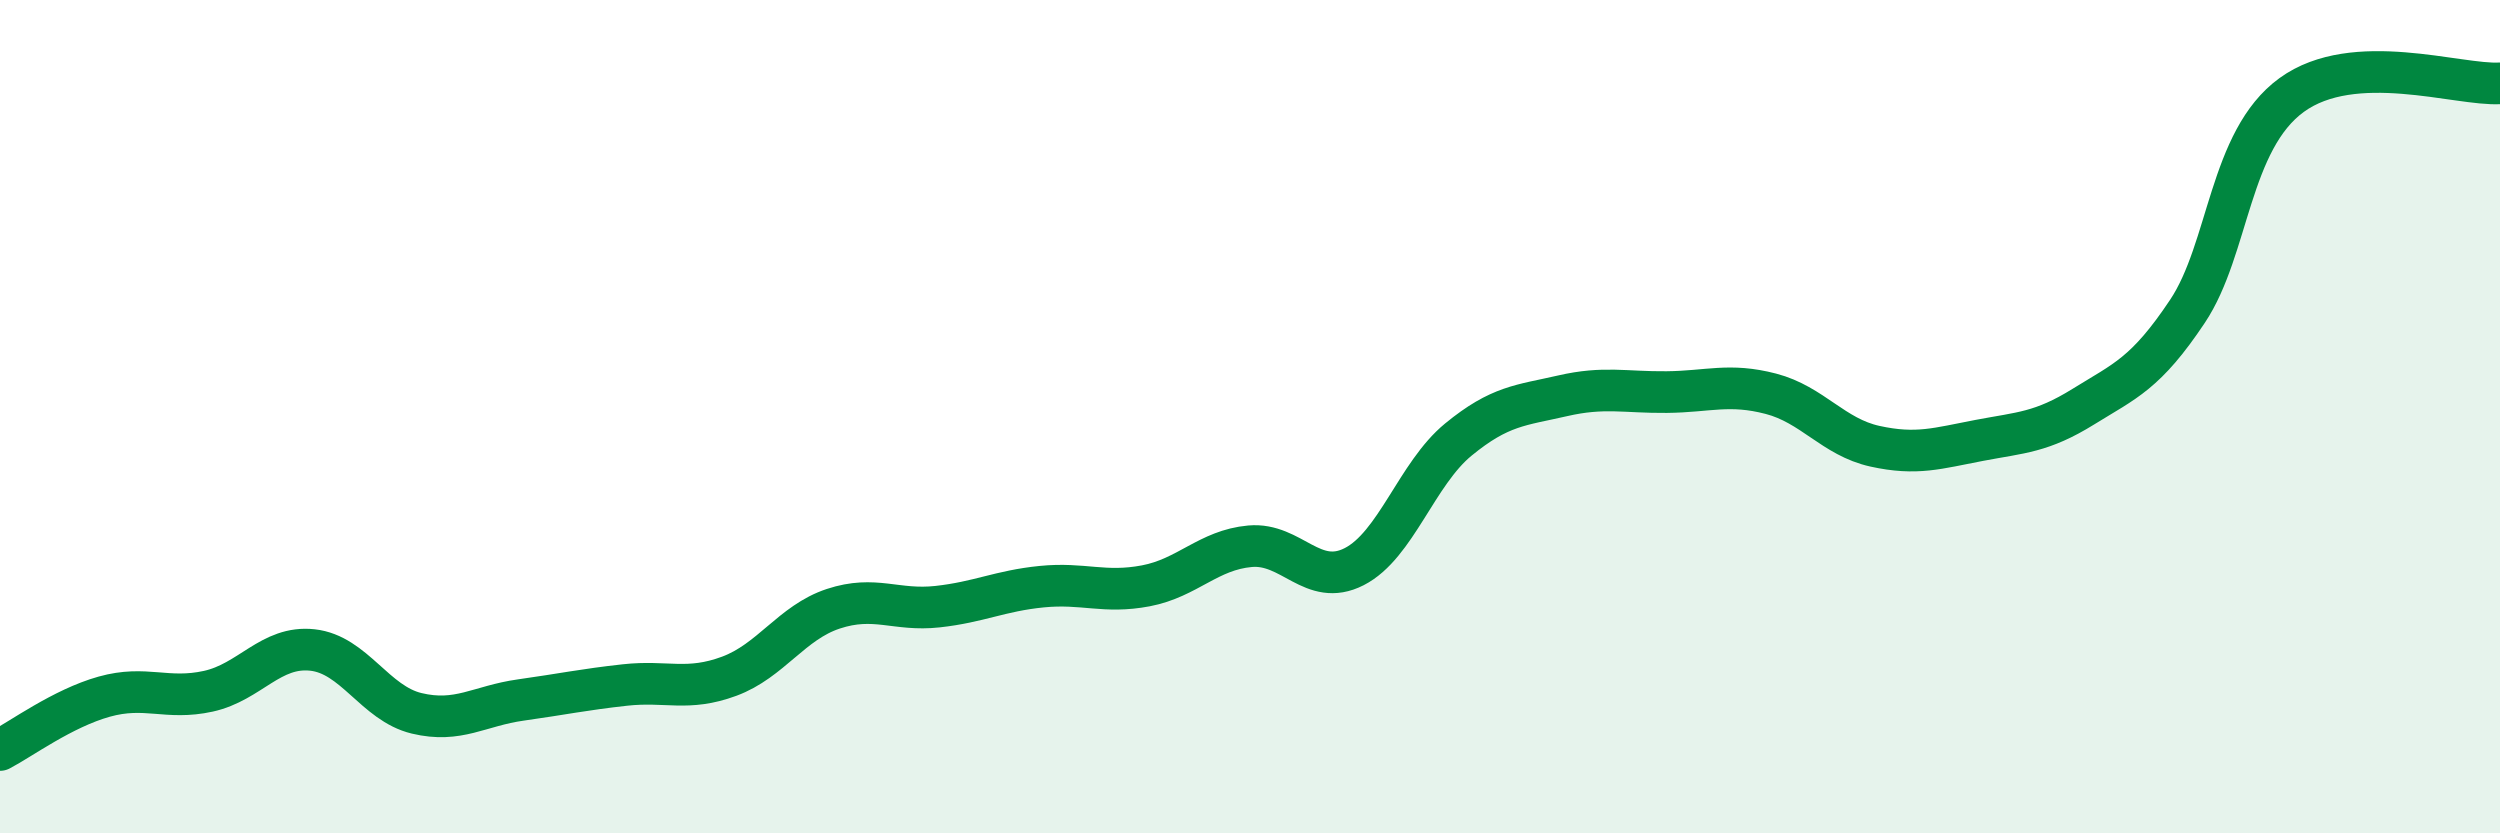 
    <svg width="60" height="20" viewBox="0 0 60 20" xmlns="http://www.w3.org/2000/svg">
      <path
        d="M 0,18 C 0.5,17.74 1.5,17 2.5,16.72 C 3.5,16.44 4,16.81 5,16.59 C 6,16.37 6.5,15.49 7.5,15.6 C 8.5,15.71 9,16.88 10,17.12 C 11,17.36 11.5,16.94 12.5,16.8 C 13.5,16.66 14,16.55 15,16.44 C 16,16.33 16.5,16.6 17.5,16.23 C 18.5,15.86 19,14.94 20,14.61 C 21,14.28 21.5,14.67 22.5,14.56 C 23.5,14.45 24,14.18 25,14.08 C 26,13.98 26.5,14.25 27.5,14.06 C 28.5,13.87 29,13.2 30,13.11 C 31,13.02 31.5,14.11 32.5,13.6 C 33.5,13.09 34,11.37 35,10.55 C 36,9.73 36.5,9.73 37.5,9.5 C 38.5,9.27 39,9.42 40,9.41 C 41,9.4 41.5,9.19 42.5,9.45 C 43.5,9.71 44,10.49 45,10.71 C 46,10.93 46.5,10.76 47.5,10.57 C 48.5,10.38 49,10.38 50,9.76 C 51,9.14 51.5,8.97 52.5,7.47 C 53.5,5.97 53.5,3.37 55,2.28 C 56.5,1.19 59,2.06 60,2L60 20L0 20Z"
        fill="#008740"
        opacity="0.1"
        stroke-linecap="round"
        stroke-linejoin="round"
      />
      <path
        d="M 0,18 C 0.5,17.74 1.5,17 2.5,16.72 C 3.5,16.44 4,16.81 5,16.59 C 6,16.37 6.5,15.49 7.5,15.6 C 8.5,15.71 9,16.88 10,17.12 C 11,17.36 11.5,16.94 12.5,16.8 C 13.5,16.66 14,16.55 15,16.44 C 16,16.33 16.5,16.6 17.5,16.23 C 18.5,15.86 19,14.94 20,14.61 C 21,14.28 21.5,14.67 22.5,14.56 C 23.5,14.45 24,14.18 25,14.08 C 26,13.98 26.5,14.25 27.5,14.06 C 28.5,13.87 29,13.2 30,13.11 C 31,13.02 31.5,14.11 32.5,13.6 C 33.5,13.09 34,11.37 35,10.55 C 36,9.73 36.5,9.73 37.5,9.5 C 38.5,9.27 39,9.42 40,9.41 C 41,9.4 41.5,9.19 42.5,9.45 C 43.5,9.71 44,10.49 45,10.71 C 46,10.93 46.5,10.76 47.5,10.57 C 48.5,10.38 49,10.38 50,9.76 C 51,9.14 51.5,8.97 52.5,7.47 C 53.5,5.97 53.5,3.37 55,2.28 C 56.5,1.19 59,2.06 60,2"
        stroke="#008740"
        stroke-width="1"
        fill="none"
        stroke-linecap="round"
        stroke-linejoin="round"
      />
    </svg>
  